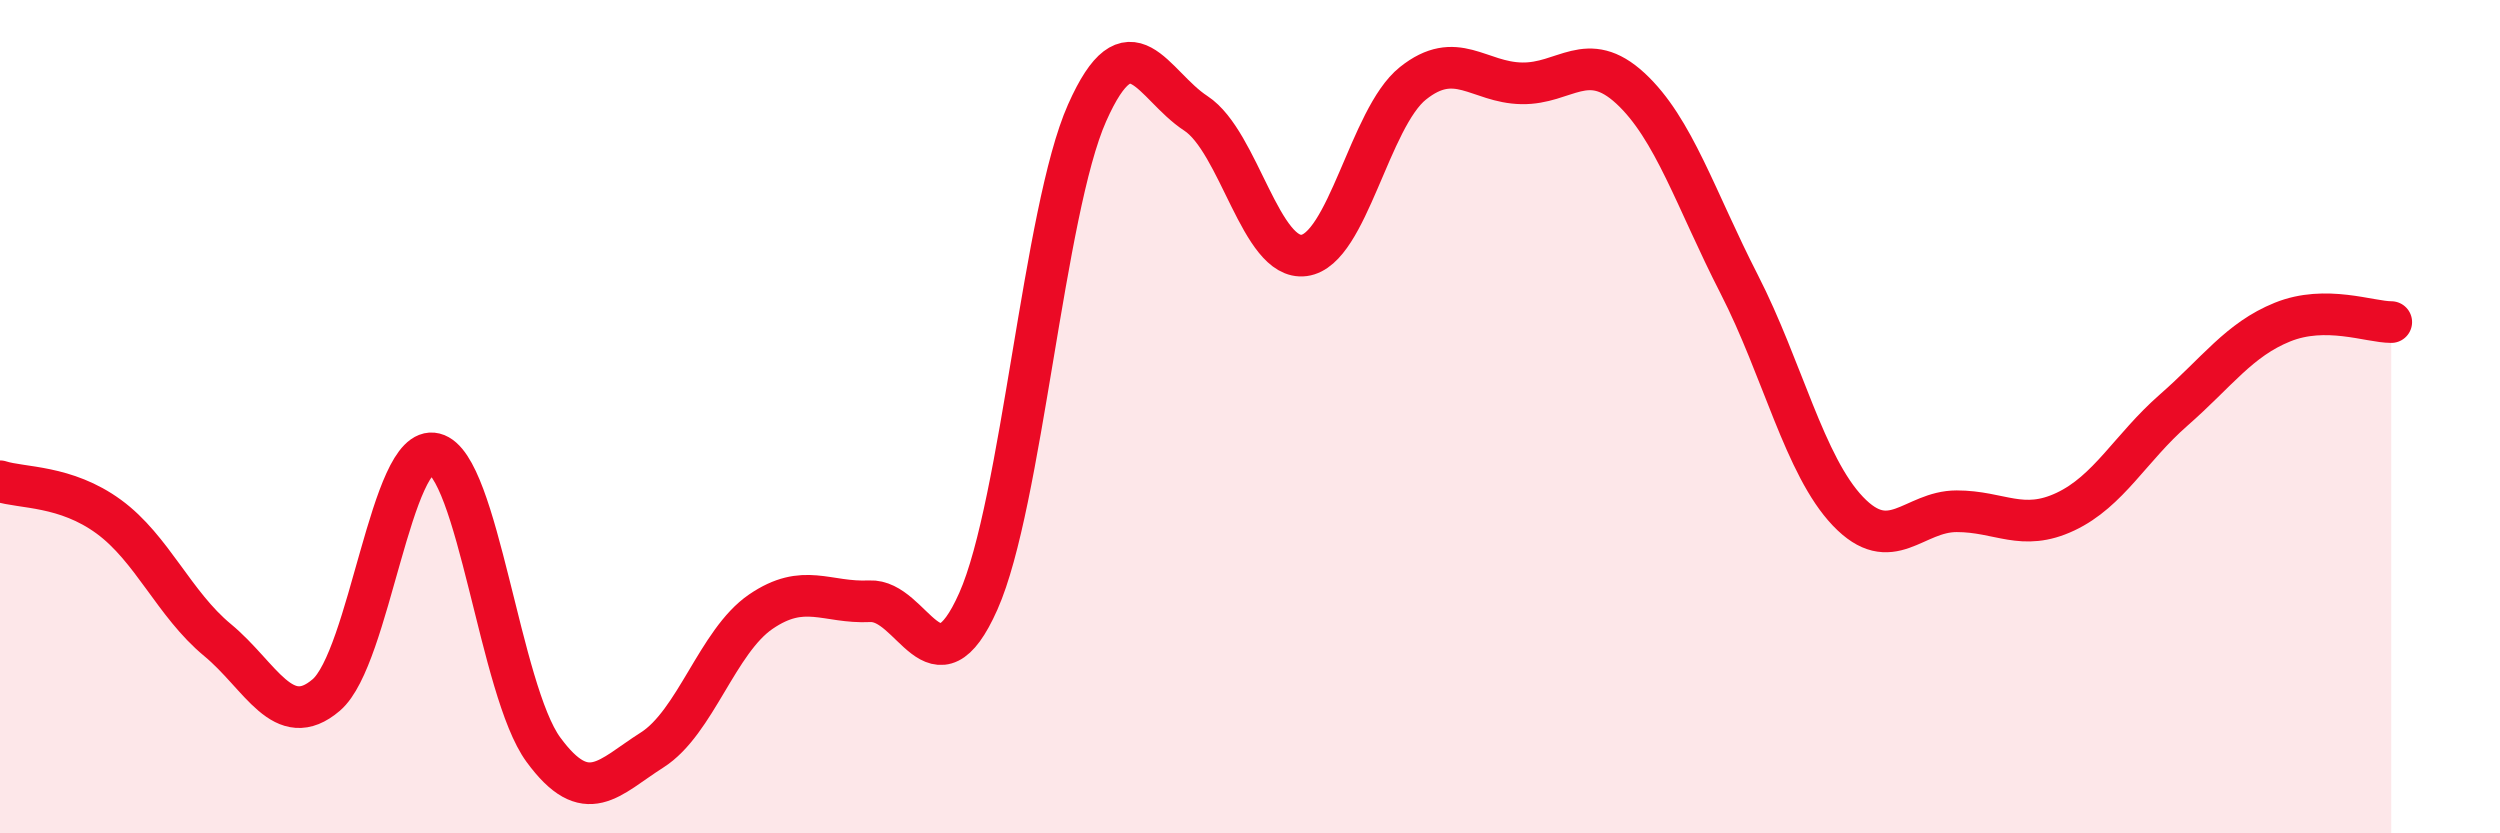 
    <svg width="60" height="20" viewBox="0 0 60 20" xmlns="http://www.w3.org/2000/svg">
      <path
        d="M 0,11.55 C 0.52,11.72 1.57,11.64 2.61,12.4 C 3.65,13.16 4.18,14.5 5.22,15.36 C 6.26,16.22 6.79,17.57 7.83,16.68 C 8.87,15.79 9.39,10.63 10.43,10.89 C 11.47,11.15 12,16.57 13.04,17.99 C 14.08,19.41 14.61,18.66 15.65,18 C 16.69,17.34 17.22,15.39 18.26,14.68 C 19.3,13.97 19.83,14.48 20.87,14.43 C 21.91,14.38 22.44,16.77 23.48,14.43 C 24.52,12.09 25.05,5.05 26.09,2.71 C 27.13,0.37 27.66,2.04 28.7,2.72 C 29.74,3.4 30.26,6.27 31.3,6.13 C 32.34,5.99 32.87,2.83 33.91,2 C 34.95,1.17 35.48,1.98 36.52,2 C 37.56,2.02 38.09,1.16 39.13,2.12 C 40.17,3.08 40.7,4.79 41.74,6.82 C 42.78,8.85 43.31,11.18 44.35,12.27 C 45.39,13.36 45.92,12.27 46.96,12.27 C 48,12.27 48.53,12.77 49.57,12.28 C 50.61,11.79 51.13,10.75 52.17,9.84 C 53.21,8.93 53.74,8.15 54.78,7.73 C 55.82,7.31 56.87,7.73 57.39,7.73L57.39 20L0 20Z"
        fill="#EB0A25"
        opacity="0.1"
        stroke-linecap="round"
        stroke-linejoin="round"
      />
      <path
        d="M 0,11.55 C 0.52,11.72 1.57,11.64 2.61,12.4 C 3.65,13.16 4.18,14.5 5.22,15.36 C 6.26,16.22 6.79,17.57 7.83,16.68 C 8.87,15.79 9.39,10.63 10.43,10.89 C 11.47,11.15 12,16.57 13.04,17.99 C 14.08,19.41 14.61,18.66 15.65,18 C 16.69,17.34 17.22,15.39 18.26,14.68 C 19.3,13.97 19.83,14.48 20.87,14.43 C 21.91,14.38 22.44,16.77 23.48,14.43 C 24.52,12.09 25.05,5.05 26.09,2.71 C 27.13,0.37 27.66,2.04 28.7,2.72 C 29.74,3.4 30.26,6.27 31.3,6.13 C 32.34,5.99 32.87,2.83 33.91,2 C 34.95,1.17 35.48,1.98 36.52,2 C 37.56,2.02 38.09,1.16 39.13,2.12 C 40.17,3.08 40.7,4.79 41.74,6.82 C 42.78,8.85 43.31,11.18 44.35,12.27 C 45.39,13.36 45.92,12.27 46.96,12.27 C 48,12.27 48.53,12.77 49.57,12.28 C 50.61,11.79 51.13,10.75 52.17,9.84 C 53.21,8.93 53.74,8.15 54.78,7.73 C 55.82,7.31 56.87,7.73 57.39,7.73"
        stroke="#EB0A25"
        stroke-width="1"
        fill="none"
        stroke-linecap="round"
        stroke-linejoin="round"
      />
    </svg>
  